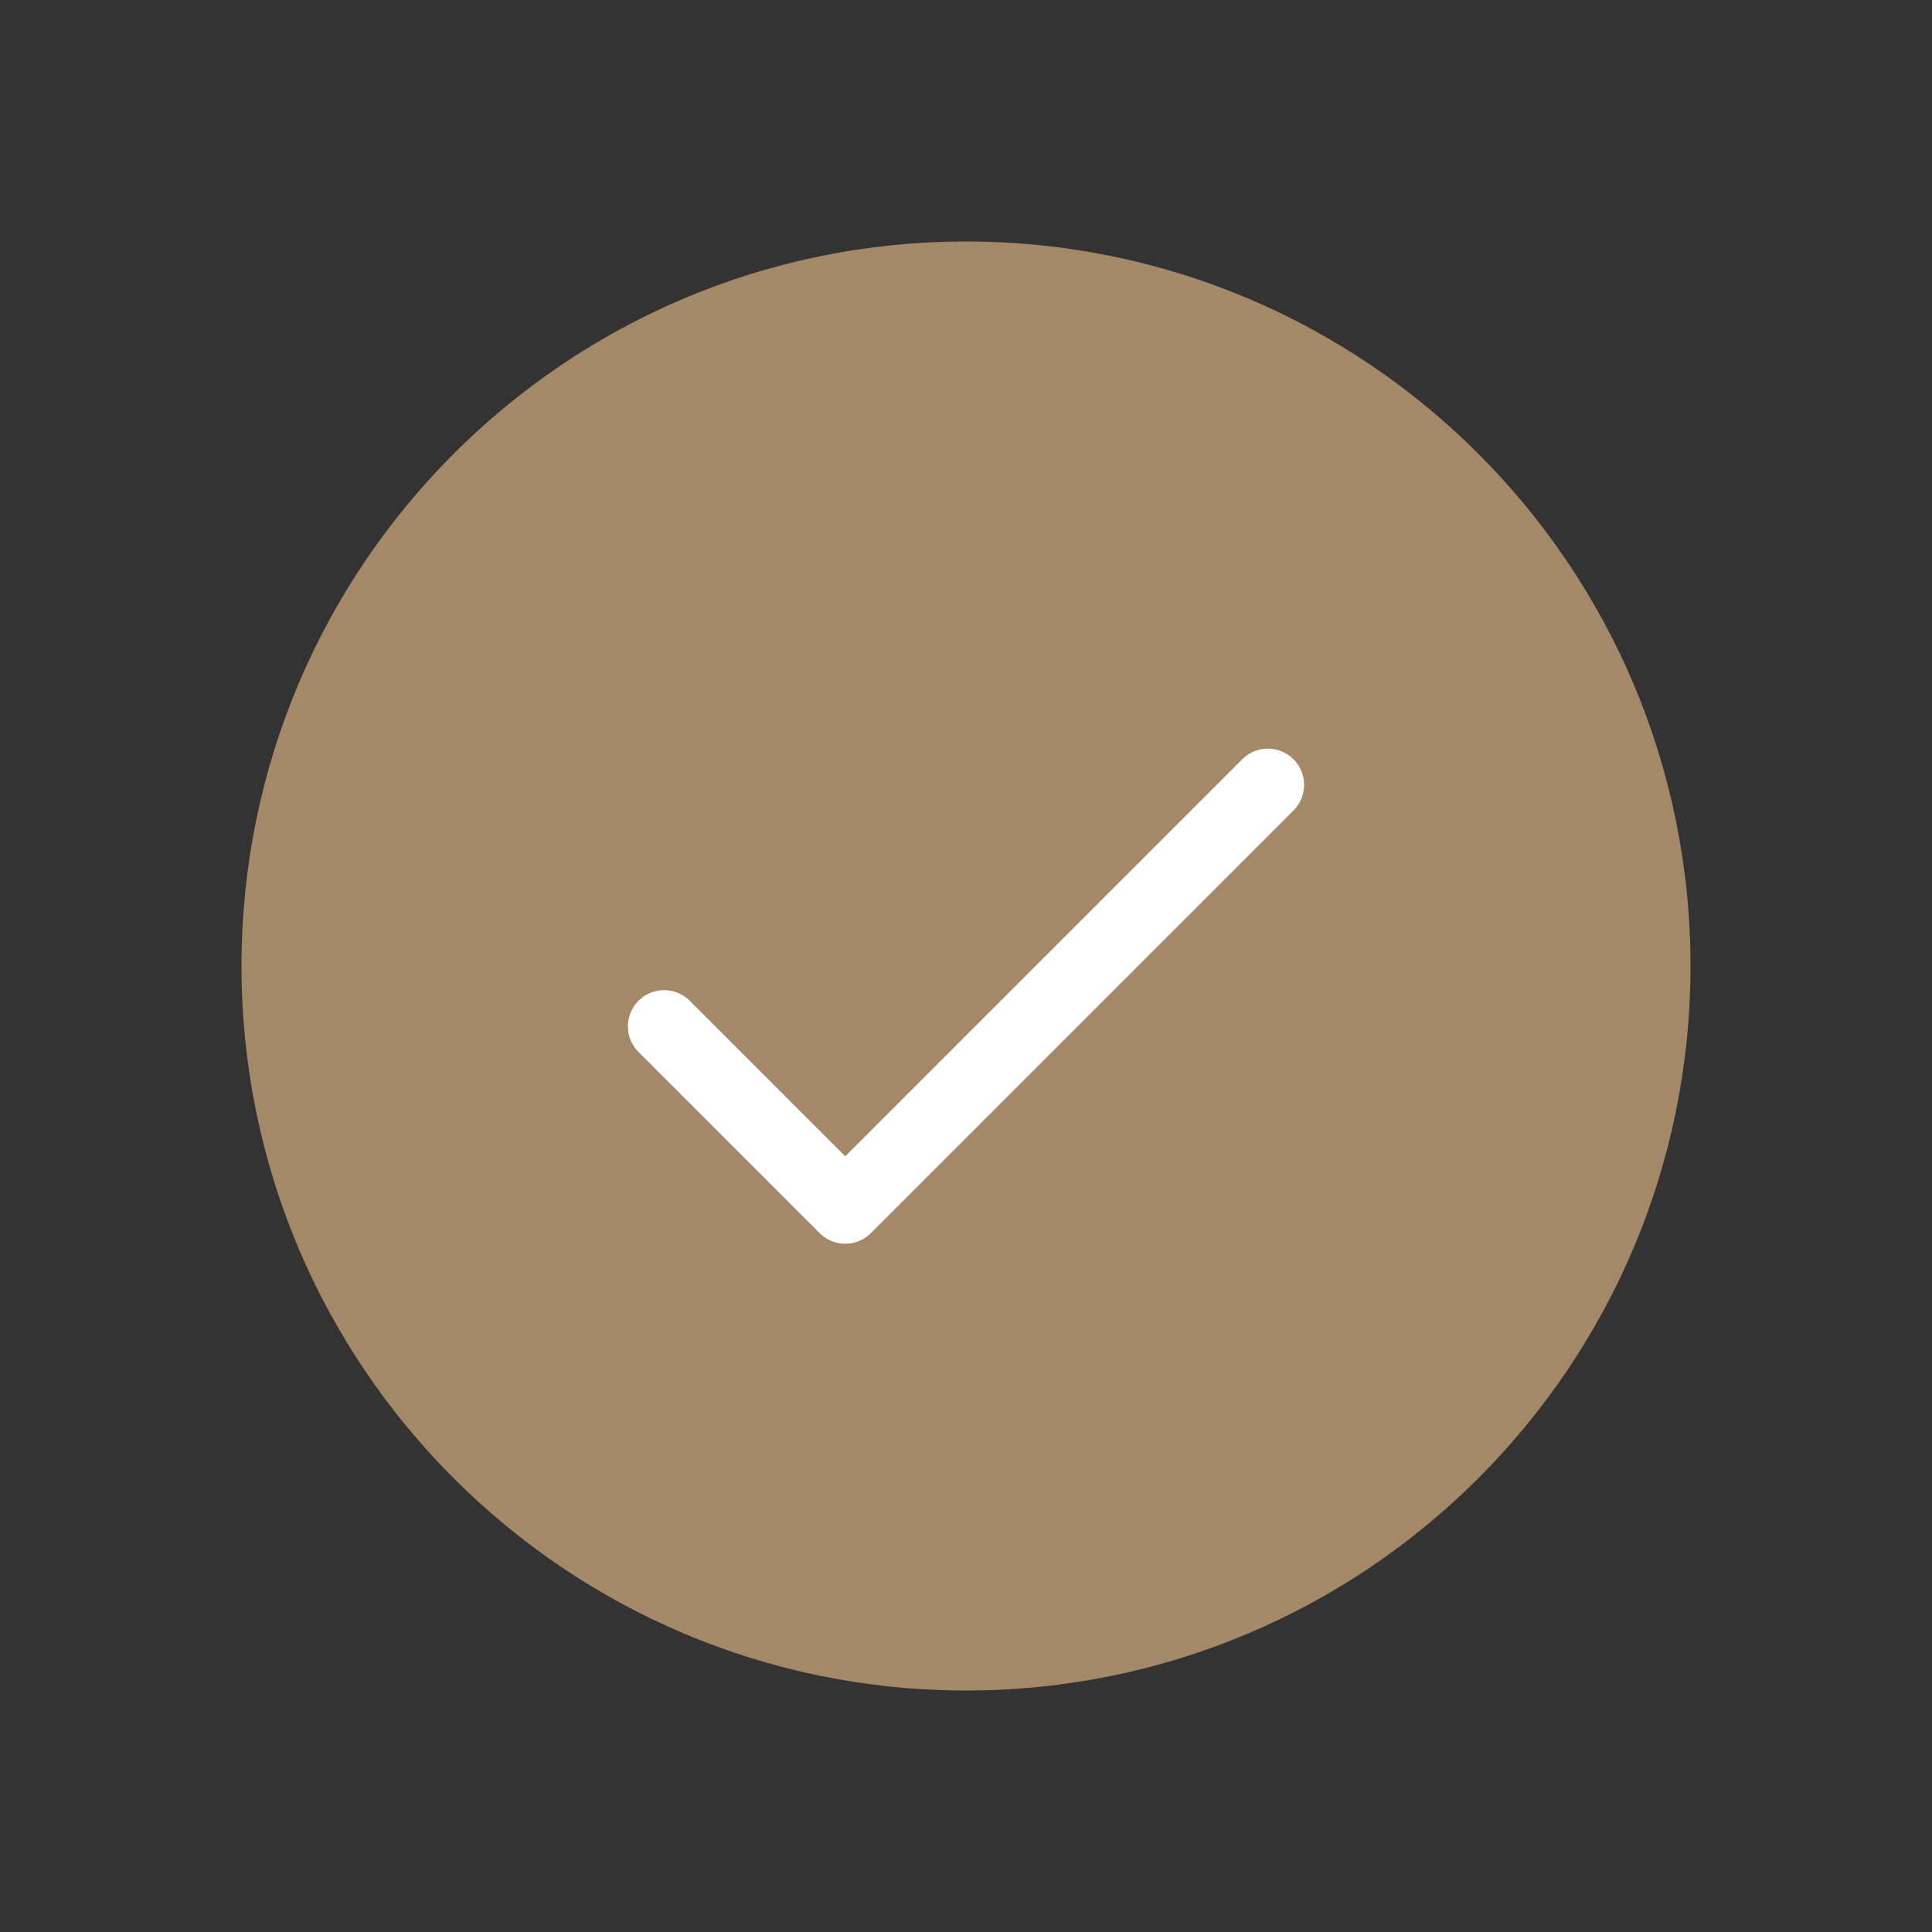 <svg xmlns="http://www.w3.org/2000/svg" width="40" height="40" viewBox="0 0 40 40" fill="none"><rect x="0" y="0" width="40" height="40" fill="#333333" stroke="none"/><g id="CheckCircle" clip-path="url(#clip0_140_453)"><path id="Vector" d="M20 35C28.284 35 35 28.284 35 20C35 11.716 28.284 5 20 5C11.716 5 5 11.716 5 20C5 28.284 11.716 35 20 35Z" fill="#A58868"></path><path id="Vector_2" d="M13.75 21.25L17.5 25L26.25 16.25" stroke="white" stroke-width="1.5" stroke-linecap="round" stroke-linejoin="round"></path></g><defs><clipPath id="clip0_140_453"><rect width="40" height="40" fill="white"></rect></clipPath></defs></svg>